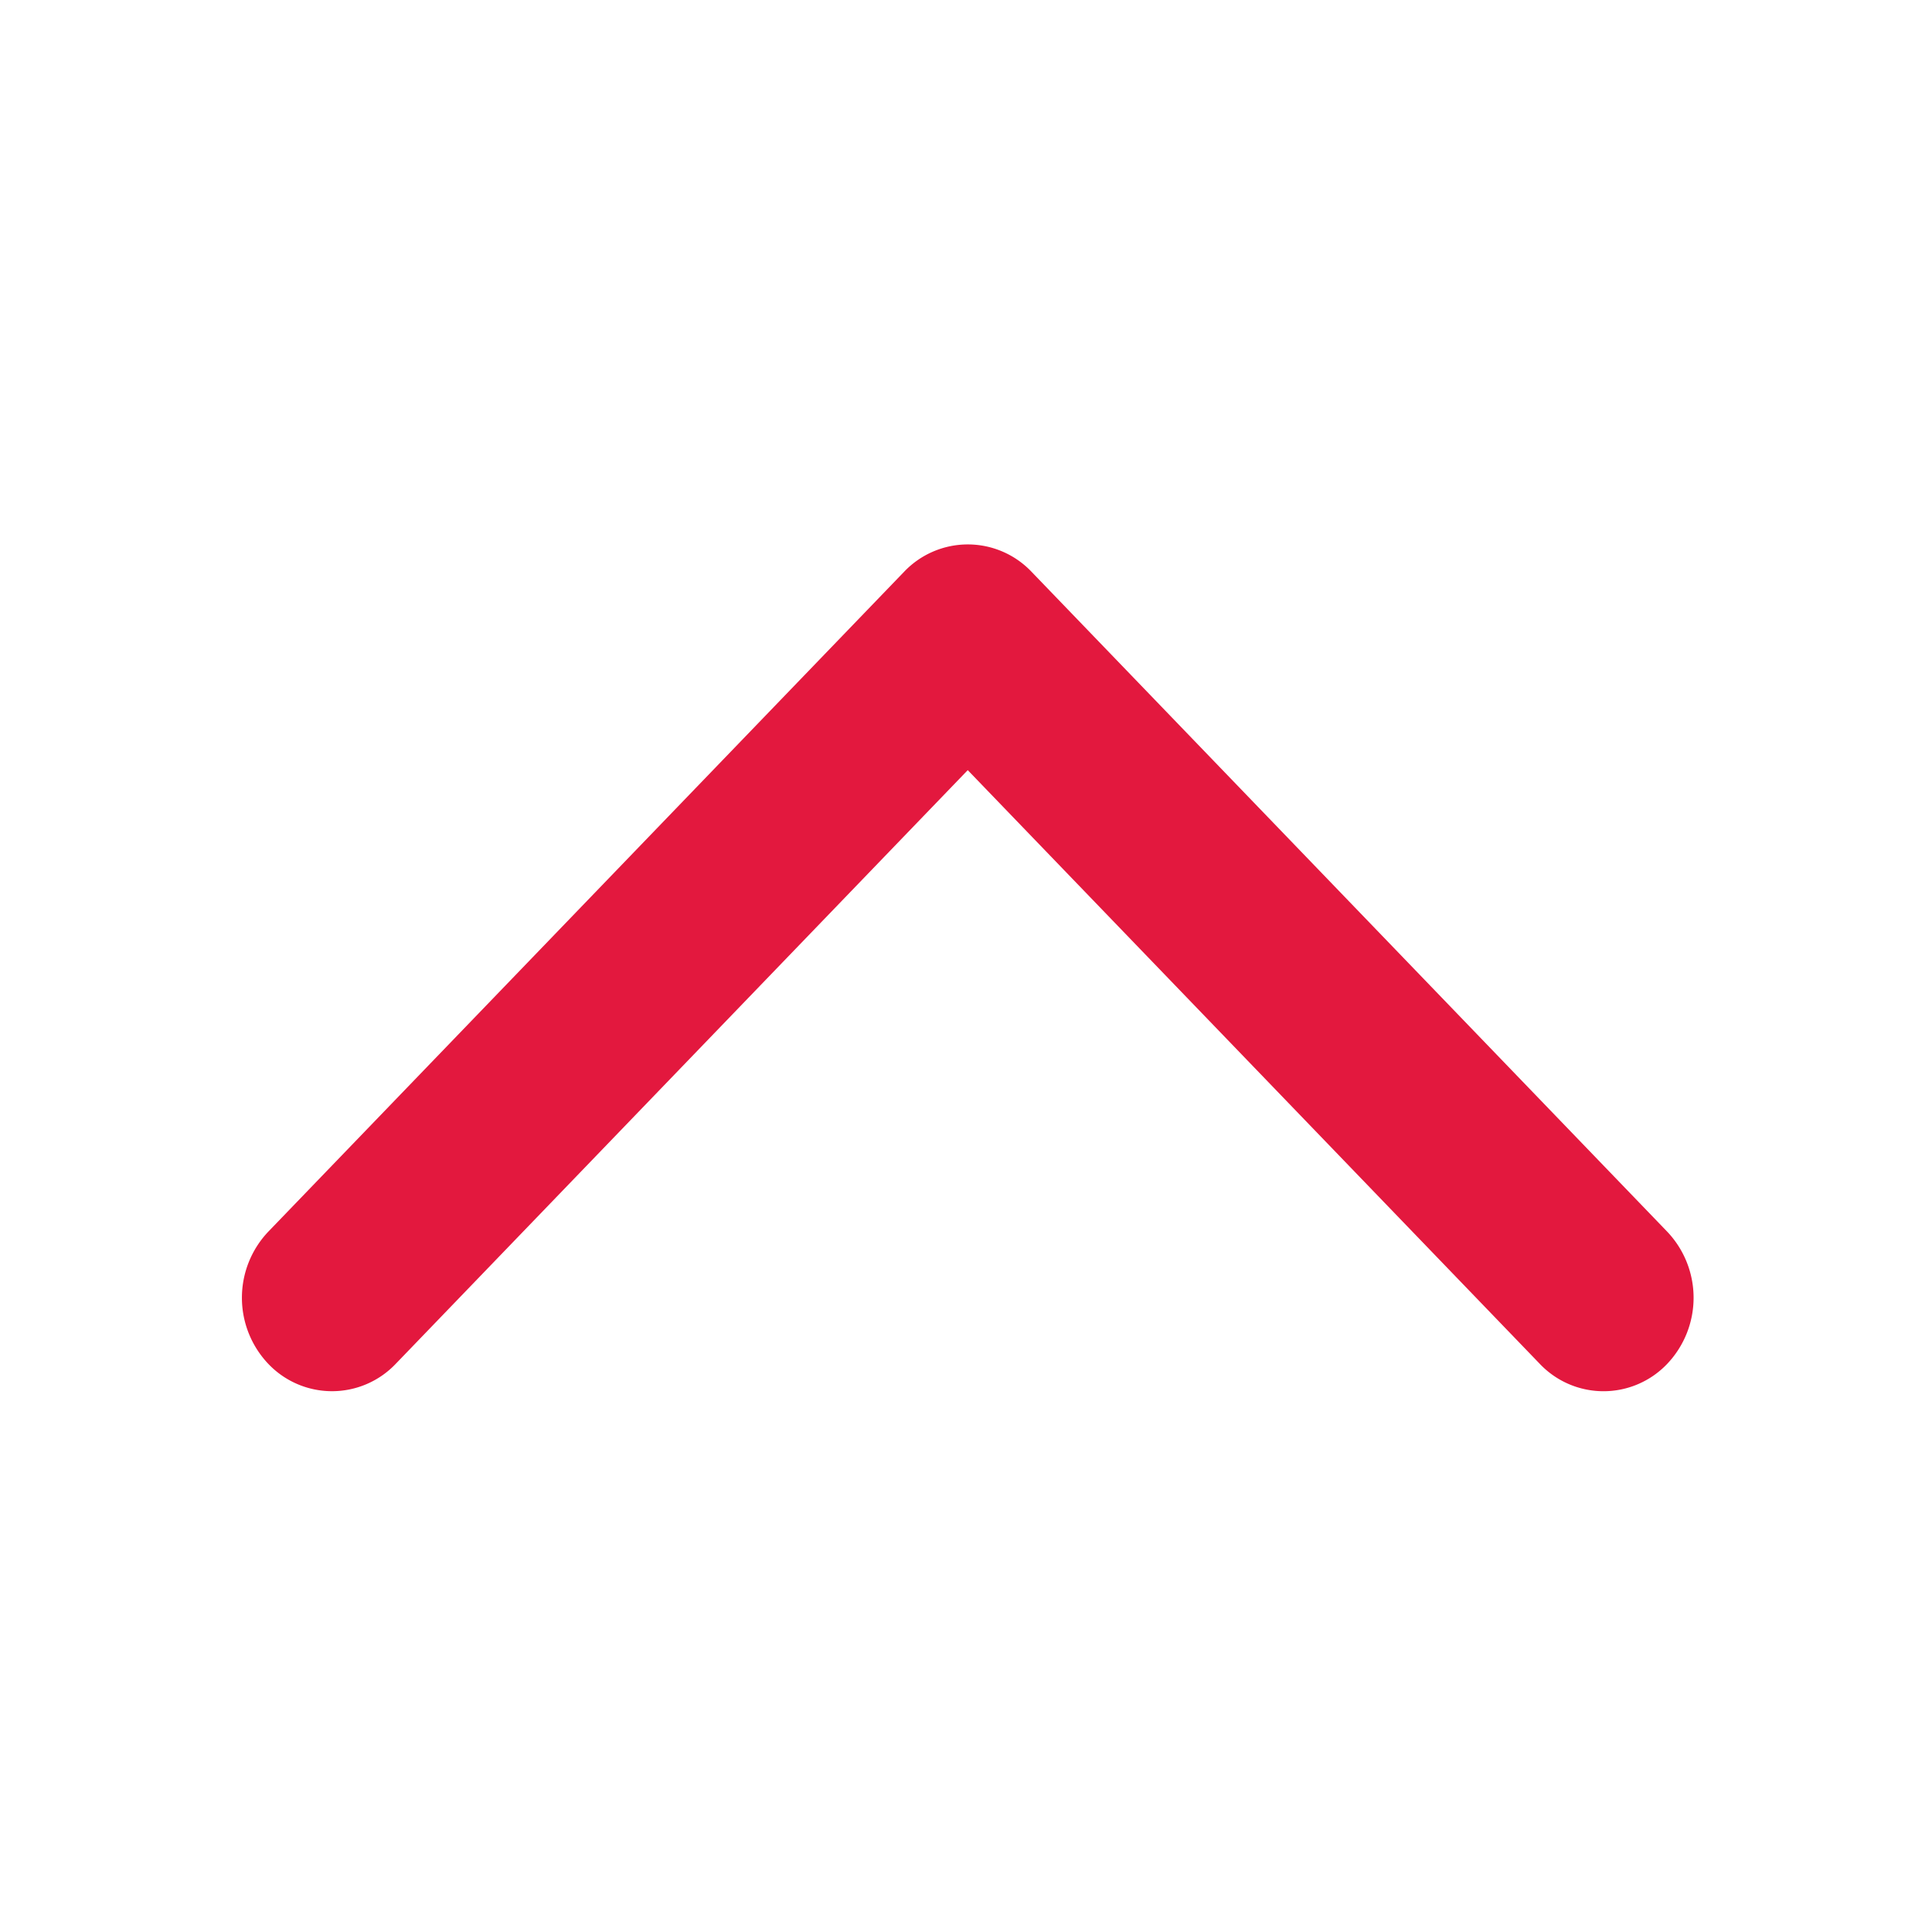 <svg xmlns="http://www.w3.org/2000/svg" xmlns:xlink="http://www.w3.org/1999/xlink" width="32" height="32" viewBox="0 0 32 32">
  <defs>
    <clipPath id="clip-path">
      <rect id="Retângulo_112764" data-name="Retângulo 112764" width="32" height="32" fill="#E3183E" opacity="0"/>
    </clipPath>
  </defs>
  <g id="Grupo_121705" data-name="Grupo 121705" transform="translate(-4 -4)">
    <g id="ui-chevron-down" transform="translate(4 4)">
      <g id="Grupo_de_máscara_122395" data-name="Grupo de máscara 122395" clip-path="url(#clip-path)">
        <path id="Caminho_714383" data-name="Caminho 714383" d="M25.607,18.073a1.455,1.455,0,0,1-2.11,0L14.022,8.239,4.547,18.073a1.456,1.456,0,0,1-2.11,0,1.59,1.59,0,0,1,0-2.19L12.968,4.953a1.456,1.456,0,0,1,2.11,0l10.529,10.93A1.59,1.59,0,0,1,25.607,18.073Z" transform="translate(2.007 4.517)" fill="#E3183E"/>
      </g>
    </g>
  </g>
</svg>
